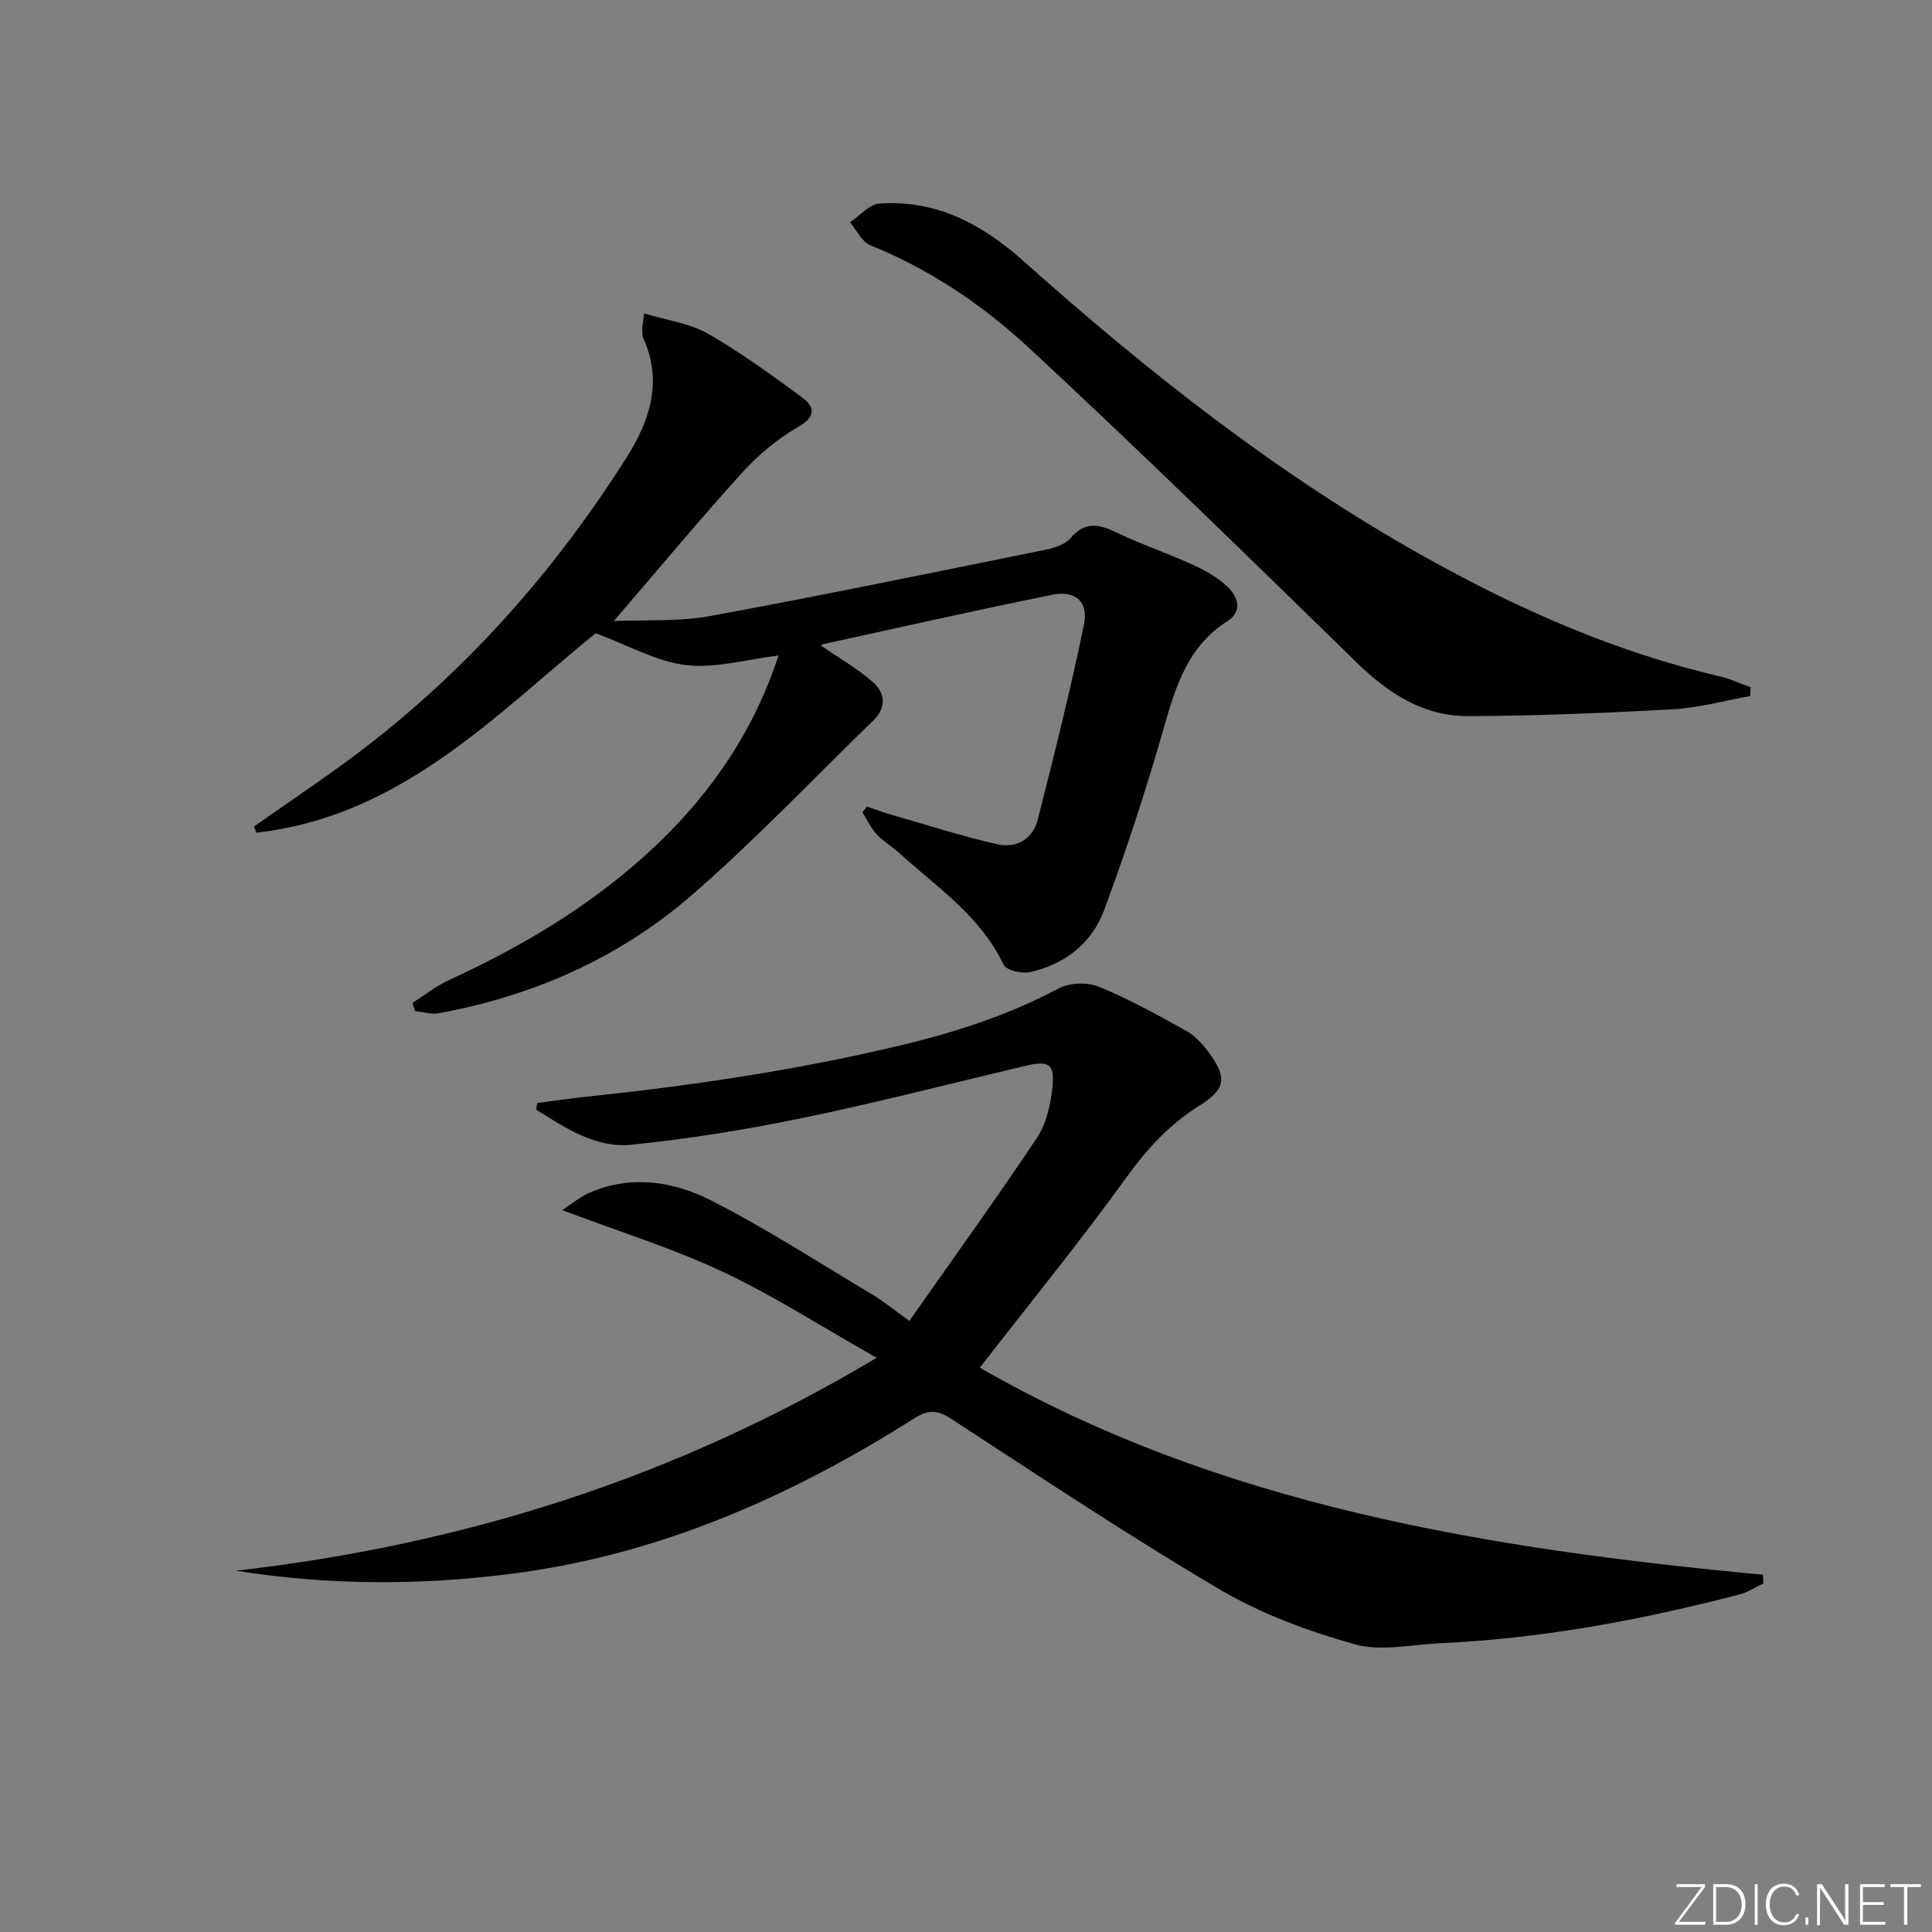 <svg enable-background="new 0 0 400 400" viewBox="0 0 400 400" xmlns="http://www.w3.org/2000/svg"><rect x="0" y="0" width="400" height="400" fill="#808080" stroke="none"/><g fill="#fafbfc"><path d="m346.9 398 5.4-7.3h-5.2v-.6h5.9v.6l-5.4 7.2h5.5l-.1.6h-6.2v-.5z"/><path d="m354.7 390.1h2.8c2.3 0 3.9 1.6 3.9 4.1s-1.6 4.3-3.9 4.3h-2.8zm.6 7.8h2c2.2 0 3.3-1.6 3.3-3.6 0-1.8-1-3.6-3.3-3.6h-2z"/><path d="m363.9 390.1v8.4h-.6v-8.4z"/><path d="m372.5 396.3c-.4 1.3-1.4 2.3-3.2 2.3-2.4 0-3.7-1.9-3.7-4.3 0-2.3 1.2-4.3 3.7-4.3 1.8 0 2.9 1 3.2 2.4h-.6c-.4-1.1-1.1-1.8-2.5-1.8-2.1 0-3 1.9-3 3.7s.9 3.7 3 3.7c1.4 0 2.1-.7 2.5-1.7z"/><path d="m373.8 398.5v-1.5h.6v1.5z"/><path d="m376.2 398.5v-8.4h1c1.3 2 4.4 6.7 4.9 7.6-.1-1.2-.1-2.4-.1-3.8v-3.8h.7v8.4h-.9c-1.2-1.9-4.4-6.8-5-7.7.1 1.1 0 2.3 0 3.9v3.9h-.6z"/><path d="m390 394.4h-4.3v3.5h4.7l-.1.6h-5.2v-8.4h5.1v.6h-4.5v3.1h4.3z"/><path d="m394.2 390.7h-2.8v-.6h6.3v.6h-2.8v7.8h-.7z"/></g><path d="m202.86 283.16c49.75 28.63 105.46 37.53 162.13 42.87.03.6.06 1.2.09 1.8-1.63.77-3.19 1.82-4.9 2.27-20.3 5.29-40.85 9.13-61.86 10.1-5.97.27-12.34 1.77-17.83.23-9.62-2.7-19.32-6.27-27.9-11.32-18.9-11.13-37.19-23.33-55.58-35.31-2.94-1.91-4.79-2.01-7.81-.09-25.67 16.26-53.05 28.3-83.5 32.15-18.86 2.39-37.75 2.38-56.81-.66 46.72-5.35 90.6-19 132.61-44.08-11.41-6.46-21.3-12.85-31.85-17.81-10.41-4.89-21.51-8.33-33.25-12.76 1.95-1.26 3.72-2.78 5.77-3.66 8.59-3.69 17.32-2.29 25.08 1.66 11.5 5.86 22.38 12.92 33.48 19.55 2.26 1.35 4.3 3.05 7.54 5.38 8.99-12.81 17.92-25.19 26.4-37.87 1.93-2.88 2.82-6.77 3.2-10.3.55-5.13-.65-5.8-5.74-4.6-15.32 3.63-30.59 7.58-46 10.76-11.68 2.41-23.51 4.32-35.37 5.53-7.46.76-13.7-3.48-19.74-7.26.07-.46.13-.92.2-1.38 3.52-.45 7.04-.97 10.57-1.34 21.63-2.27 43.06-5.46 64.3-10.5 11.63-2.76 22.61-6.31 33.12-11.89 2.26-1.2 5.96-1.3 8.35-.32 6.26 2.57 12.23 5.89 18.16 9.19 1.81 1.01 3.35 2.77 4.61 4.48 3.86 5.25 3.34 7.58-2.08 10.98-6.15 3.85-10.83 8.96-15.12 14.92-9.62 13.33-20.03 26.08-30.27 39.28z" fill="#010000"/><path d="m52.55 171.15c7.67-5.43 15.53-10.6 22.97-16.32 21.74-16.71 39.59-37.03 54.22-60.14 4.73-7.47 7.51-15.63 3.49-24.56-.26-.58-.26-1.3-.26-1.96 0-.63.14-1.26.41-3.28 4.67 1.42 9.35 2.02 13.14 4.17 6.76 3.85 13.1 8.49 19.39 13.1 2.79 2.05 3.18 4.02-.72 6.27-4.25 2.46-8.23 5.77-11.54 9.43-8.91 9.84-17.4 20.06-26.57 30.73 6.71-.31 13.49.14 19.96-1.05 23.15-4.25 46.2-9.02 69.27-13.69 1.89-.38 4.18-1.08 5.33-2.44 3.1-3.66 6.07-2.82 9.73-1.07 5.09 2.44 10.48 4.25 15.62 6.6 2.53 1.16 5.09 2.59 7.09 4.48 2.21 2.09 3.27 5.13.01 7.21-8.14 5.19-10.65 13.37-13.12 22.01-3.63 12.73-7.77 25.35-12.36 37.76-2.54 6.88-8.17 11.32-15.47 12.88-1.67.36-4.84-.42-5.39-1.59-4.77-10.07-13.81-16.01-21.62-23.13-1.47-1.34-3.28-2.36-4.61-3.81-1.21-1.32-2-3.04-2.97-4.58.32-.39.63-.78.95-1.17 1.74.58 3.46 1.22 5.22 1.73 7.29 2.09 14.52 4.44 21.91 6.09 3.72.83 7.18-1.08 8.18-4.98 3.43-13.47 6.82-26.95 9.62-40.56.97-4.71-1.82-7.1-6.53-6.15-15.92 3.23-31.76 6.8-47.63 10.27-.22.05-.35.49-.23.31 3.61 2.49 7.47 4.69 10.73 7.55 2.45 2.16 2.81 5.21.11 7.84-12.54 12.17-24.59 24.91-37.78 36.33-14.95 12.94-32.75 20.77-52.28 24.35-1.55.28-3.26-.28-4.9-.44-.17-.56-.35-1.13-.52-1.69 2.52-1.6 4.9-3.52 7.59-4.75 15.83-7.28 30.61-16.16 43.23-28.26 11.32-10.84 19.92-23.51 24.97-38.93-6.71.81-13.09 2.72-19.15 1.99-6.14-.74-11.96-4.09-18.72-6.6-20.58 16.73-40.25 37.95-70.22 41.29-.18-.43-.36-.83-.55-1.24z" fill="#010000"/><path d="m362.35 144.11c-5.31.95-10.59 2.43-15.94 2.73-14.12.79-28.27 1.36-42.4 1.43-9.29.04-16.57-4.71-23.17-11.14-22.39-21.86-44.77-43.73-67.7-65.01-9.6-8.91-20.55-16.34-32.94-21.33-1.76-.71-2.83-3.13-4.22-4.76 2.03-1.35 3.98-3.73 6.09-3.88 11.69-.85 21.26 4.26 29.71 11.8 25.9 23.11 53.03 44.53 83.45 61.49 19.24 10.73 39.25 19.56 60.8 24.59 2.19.51 4.27 1.49 6.4 2.25-.02.61-.05 1.22-.08 1.83z" fill="#010000"/></svg>